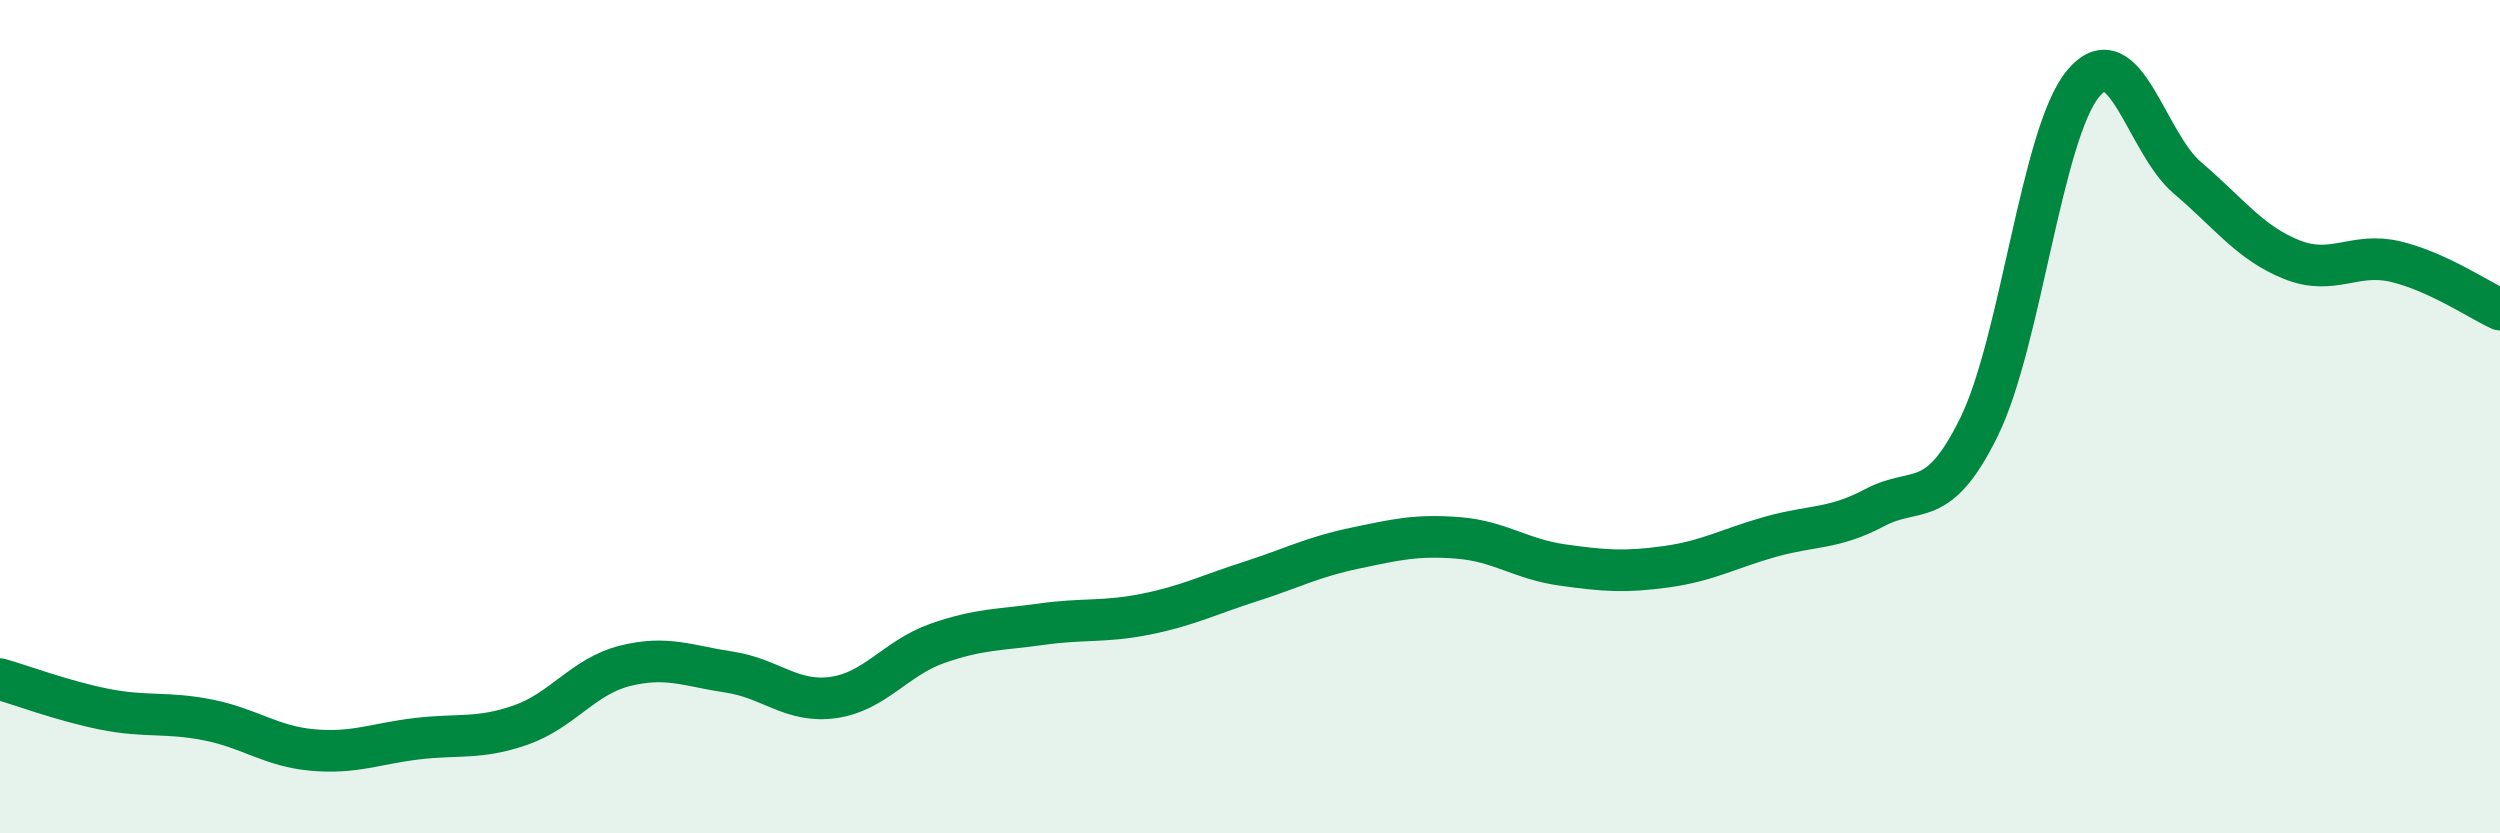 
    <svg width="60" height="20" viewBox="0 0 60 20" xmlns="http://www.w3.org/2000/svg">
      <path
        d="M 0,16.3 C 0.5,16.44 1.5,16.82 2.5,17.02 C 3.5,17.22 4,17.08 5,17.28 C 6,17.48 6.5,17.91 7.5,18 C 8.5,18.09 9,17.85 10,17.73 C 11,17.61 11.5,17.75 12.5,17.4 C 13.5,17.05 14,16.23 15,15.98 C 16,15.73 16.5,15.98 17.5,16.13 C 18.5,16.28 19,16.88 20,16.74 C 21,16.6 21.5,15.79 22.5,15.44 C 23.5,15.09 24,15.12 25,14.98 C 26,14.84 26.5,14.94 27.5,14.74 C 28.5,14.54 29,14.28 30,13.96 C 31,13.64 31.5,13.37 32.5,13.16 C 33.5,12.95 34,12.83 35,12.91 C 36,12.99 36.5,13.42 37.5,13.56 C 38.5,13.7 39,13.74 40,13.6 C 41,13.46 41.5,13.16 42.5,12.88 C 43.5,12.6 44,12.71 45,12.18 C 46,11.65 46.5,12.28 47.5,10.24 C 48.5,8.2 49,3.19 50,2 C 51,0.81 51.5,3.42 52.5,4.27 C 53.5,5.12 54,5.83 55,6.23 C 56,6.63 56.5,6.04 57.5,6.28 C 58.5,6.52 59.5,7.2 60,7.43L60 20L0 20Z"
        fill="#008740"
        opacity="0.1"
        stroke-linecap="round"
        stroke-linejoin="round"
      />
      <path
        d="M 0,16.3 C 0.5,16.44 1.5,16.82 2.5,17.02 C 3.5,17.22 4,17.08 5,17.28 C 6,17.48 6.5,17.91 7.5,18 C 8.5,18.09 9,17.85 10,17.73 C 11,17.61 11.5,17.75 12.5,17.4 C 13.5,17.05 14,16.23 15,15.98 C 16,15.73 16.5,15.98 17.5,16.13 C 18.5,16.28 19,16.88 20,16.74 C 21,16.6 21.5,15.79 22.5,15.44 C 23.5,15.09 24,15.12 25,14.98 C 26,14.84 26.5,14.94 27.5,14.74 C 28.5,14.54 29,14.28 30,13.96 C 31,13.64 31.5,13.37 32.5,13.16 C 33.5,12.95 34,12.83 35,12.91 C 36,12.99 36.5,13.42 37.5,13.56 C 38.5,13.7 39,13.74 40,13.6 C 41,13.46 41.5,13.16 42.5,12.88 C 43.5,12.6 44,12.71 45,12.18 C 46,11.65 46.5,12.28 47.5,10.24 C 48.5,8.2 49,3.19 50,2 C 51,0.81 51.5,3.42 52.5,4.27 C 53.5,5.12 54,5.83 55,6.23 C 56,6.63 56.5,6.04 57.5,6.28 C 58.5,6.52 59.5,7.2 60,7.43"
        stroke="#008740"
        stroke-width="1"
        fill="none"
        stroke-linecap="round"
        stroke-linejoin="round"
      />
    </svg>
  